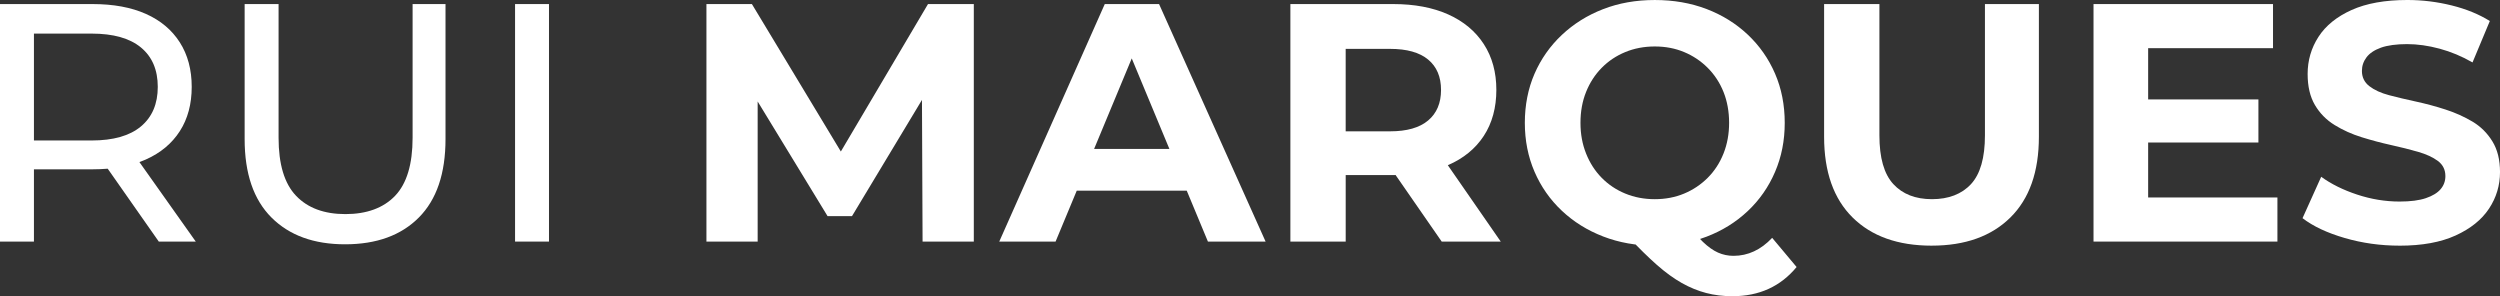 <svg xmlns="http://www.w3.org/2000/svg" id="Calque_2" data-name="Calque 2" viewBox="0 0 2556.79 302.95"><rect x="0" y="0" width="2556.79" height="302.95" fill="#333333" stroke="none"/><defs><style>      .cls-1 {        fill: #fff;      }    </style></defs><g id="Calque_1-2" data-name="Calque 1"><g><path class="cls-1" d="M0,247.08V4.16h94.74c21.28,0,39.44,3.36,54.48,10.06,15.04,6.71,26.6,16.43,34.7,29.15,8.1,12.73,12.15,27.88,12.15,45.46s-4.05,32.68-12.15,45.29c-8.1,12.61-19.67,22.27-34.7,28.98-15.04,6.71-33.2,10.06-54.48,10.06H19.09l15.62-15.96v89.88H0ZM34.7,160.67l-15.62-17h74.61c22.21,0,39.04-4.8,50.49-14.4,11.45-9.6,17.18-23.08,17.18-40.43s-5.73-30.77-17.18-40.25c-11.45-9.48-28.28-14.23-50.49-14.23H19.09l15.62-17.35v143.67ZM162.4,247.08l-61.77-88.14h37.13l62.46,88.14h-37.82Z"></path><path class="cls-1" d="M352.91,249.85c-31.93,0-57.03-9.14-75.3-27.42-18.28-18.27-27.41-44.99-27.41-80.16V4.16h34.7v136.72c0,27.07,5.95,46.85,17.87,59.34,11.91,12.49,28.74,18.74,50.49,18.74s38.92-6.25,50.84-18.74c11.91-12.49,17.87-32.27,17.87-59.34V4.16h33.66v138.11c0,35.17-9.08,61.89-27.24,80.16-18.16,18.28-43.32,27.42-75.48,27.42Z"></path><path class="cls-1" d="M526.76,247.08V4.16h34.7v242.91h-34.7Z"></path><path class="cls-1" d="M722.48,247.08V4.16h46.5l103.41,171.43h-24.64L949.08,4.16h46.85v242.91h-52.4l-.69-162.06h10.41l-81.9,136.03h-24.99l-82.94-136.03h11.45v162.06h-52.4Z"></path><path class="cls-1" d="M1021.95,247.08L1129.87,4.16h55.52l108.96,242.91h-58.99l-89.18-214.46h22.56l-89.18,214.46h-57.6ZM1076.43,195.02l14.23-42.68h125.62l14.57,42.68h-154.42Z"></path><path class="cls-1" d="M1319.69,247.08V4.16h105.15c21.74,0,40.48,3.53,56.22,10.58,15.73,7.06,27.88,17.18,36.44,30.36,8.56,13.19,12.84,28.8,12.84,46.85s-4.28,33.95-12.84,47.02c-8.56,13.07-20.71,23.02-36.44,29.84-15.74,6.83-34.47,10.24-56.22,10.24h-74.26l25.68-24.29v92.31h-56.56ZM1376.25,161.02l-25.68-26.72h71.14c17.12,0,30.07-3.7,38.87-11.1,8.79-7.4,13.19-17.81,13.19-31.23s-4.4-23.77-13.19-31.06c-8.79-7.29-21.75-10.93-38.87-10.93h-71.14l25.68-26.72v137.77ZM1474.46,247.08l-61.08-88.14h60.38l61.08,88.14h-60.38Z"></path><path class="cls-1" d="M1692.38,251.24c-18.97,0-36.56-3.12-52.75-9.37-16.2-6.25-30.31-15.04-42.34-26.37-12.03-11.33-21.34-24.64-27.93-39.91-6.59-15.27-9.89-31.93-9.89-49.97s3.3-34.99,9.89-50.14c6.59-15.15,15.9-28.4,27.93-39.73,12.03-11.33,26.08-20.13,42.16-26.37,16.08-6.25,33.71-9.37,52.92-9.37s36.84,3.07,52.92,9.2c16.08,6.13,30.13,14.87,42.16,26.2,12.03,11.34,21.34,24.64,27.93,39.91,6.59,15.27,9.89,32.04,9.89,50.32s-3.3,34.76-9.89,50.14c-6.59,15.39-15.91,28.75-27.93,40.08-12.03,11.34-26.09,20.07-42.16,26.2-16.08,6.13-33.72,9.2-52.92,9.2ZM1692.38,203.7c10.87,0,20.88-1.91,30.02-5.73,9.14-3.82,17.18-9.2,24.12-16.14s12.32-15.21,16.14-24.81c3.82-9.6,5.73-20.07,5.73-31.41s-1.91-22.09-5.73-31.58c-3.82-9.48-9.2-17.7-16.14-24.64s-14.98-12.32-24.12-16.14c-9.14-3.82-19.15-5.73-30.02-5.73s-20.94,1.91-30.19,5.73c-9.26,3.82-17.3,9.2-24.12,16.14-6.83,6.94-12.15,15.15-15.96,24.64-3.82,9.49-5.73,20.01-5.73,31.58s1.91,21.81,5.73,31.41c3.82,9.6,9.14,17.87,15.96,24.81,6.82,6.94,14.86,12.32,24.12,16.14,9.25,3.82,19.31,5.73,30.19,5.73ZM1771.84,302.95c-9.49,0-18.45-1.1-26.89-3.3-8.45-2.2-16.78-5.61-24.99-10.24-8.21-4.63-16.72-10.82-25.51-18.57-8.79-7.75-18.62-17.41-29.5-28.98l59.34-14.92c6.25,8.56,12.03,15.39,17.35,20.47,5.32,5.09,10.46,8.73,15.44,10.93,4.97,2.2,10.24,3.3,15.79,3.3,14.8,0,27.99-6.13,39.56-18.39l24.99,29.84c-16.43,19.89-38.29,29.84-65.59,29.84Z"></path><path class="cls-1" d="M1975.54,251.24c-34.47,0-61.42-9.6-80.85-28.8-19.43-19.2-29.15-46.73-29.15-82.59V4.16h56.56v134.3c0,22.9,4.74,39.51,14.23,49.8,9.48,10.3,22.67,15.44,39.56,15.44s30.42-5.15,39.91-15.44c9.48-10.29,14.23-26.89,14.23-49.8V4.16h55.18v135.68c0,35.86-9.72,63.39-29.15,82.59-19.43,19.21-46.27,28.8-80.51,28.8Z"></path><path class="cls-1" d="M2196.94,201.96h132.21v45.11h-188.08V4.16h183.57v45.11h-127.7v152.69ZM2192.77,101.68h116.95v44.07h-116.95v-44.07Z"></path><path class="cls-1" d="M2454.08,251.24c-19.43,0-38.12-2.6-56.04-7.81-17.93-5.21-32.33-11.97-43.2-20.3l19.09-42.34c10.18,7.41,22.44,13.48,36.78,18.22,14.34,4.74,28.8,7.11,43.38,7.11,11.1,0,20.07-1.15,26.89-3.47,6.82-2.31,11.85-5.38,15.1-9.2,3.24-3.82,4.86-8.27,4.86-13.36,0-6.47-2.55-11.62-7.63-15.44-5.09-3.82-11.86-6.94-20.3-9.37-8.45-2.43-17.64-4.74-27.59-6.94-9.95-2.2-19.95-4.86-30.02-7.98s-19.32-7.29-27.76-12.49c-8.45-5.21-15.16-12.03-20.13-20.47-4.98-8.44-7.46-19.03-7.46-31.75,0-13.88,3.7-26.55,11.1-38,7.4-11.45,18.68-20.59,33.83-27.42,15.15-6.82,34.18-10.24,57.08-10.24,15.27,0,30.36,1.85,45.29,5.55,14.92,3.7,27.94,9.02,39.04,15.96l-17.7,42.34c-10.88-6.25-22.09-10.93-33.66-14.05-11.57-3.12-22.68-4.68-33.31-4.68s-20.01,1.21-26.72,3.64c-6.71,2.43-11.62,5.73-14.75,9.89-3.12,4.16-4.68,8.79-4.68,13.88,0,6.48,2.54,11.68,7.63,15.62,5.09,3.94,11.8,7,20.13,9.2,8.33,2.2,17.58,4.4,27.76,6.59,10.18,2.2,20.24,4.92,30.19,8.15,9.94,3.24,19.09,7.35,27.41,12.32,8.33,4.98,15.1,11.68,20.3,20.13,5.21,8.45,7.81,18.91,7.81,31.41,0,13.65-3.76,26.15-11.28,37.48-7.52,11.34-18.91,20.47-34.18,27.42s-34.35,10.41-57.26,10.41Z"></path></g></g></svg>